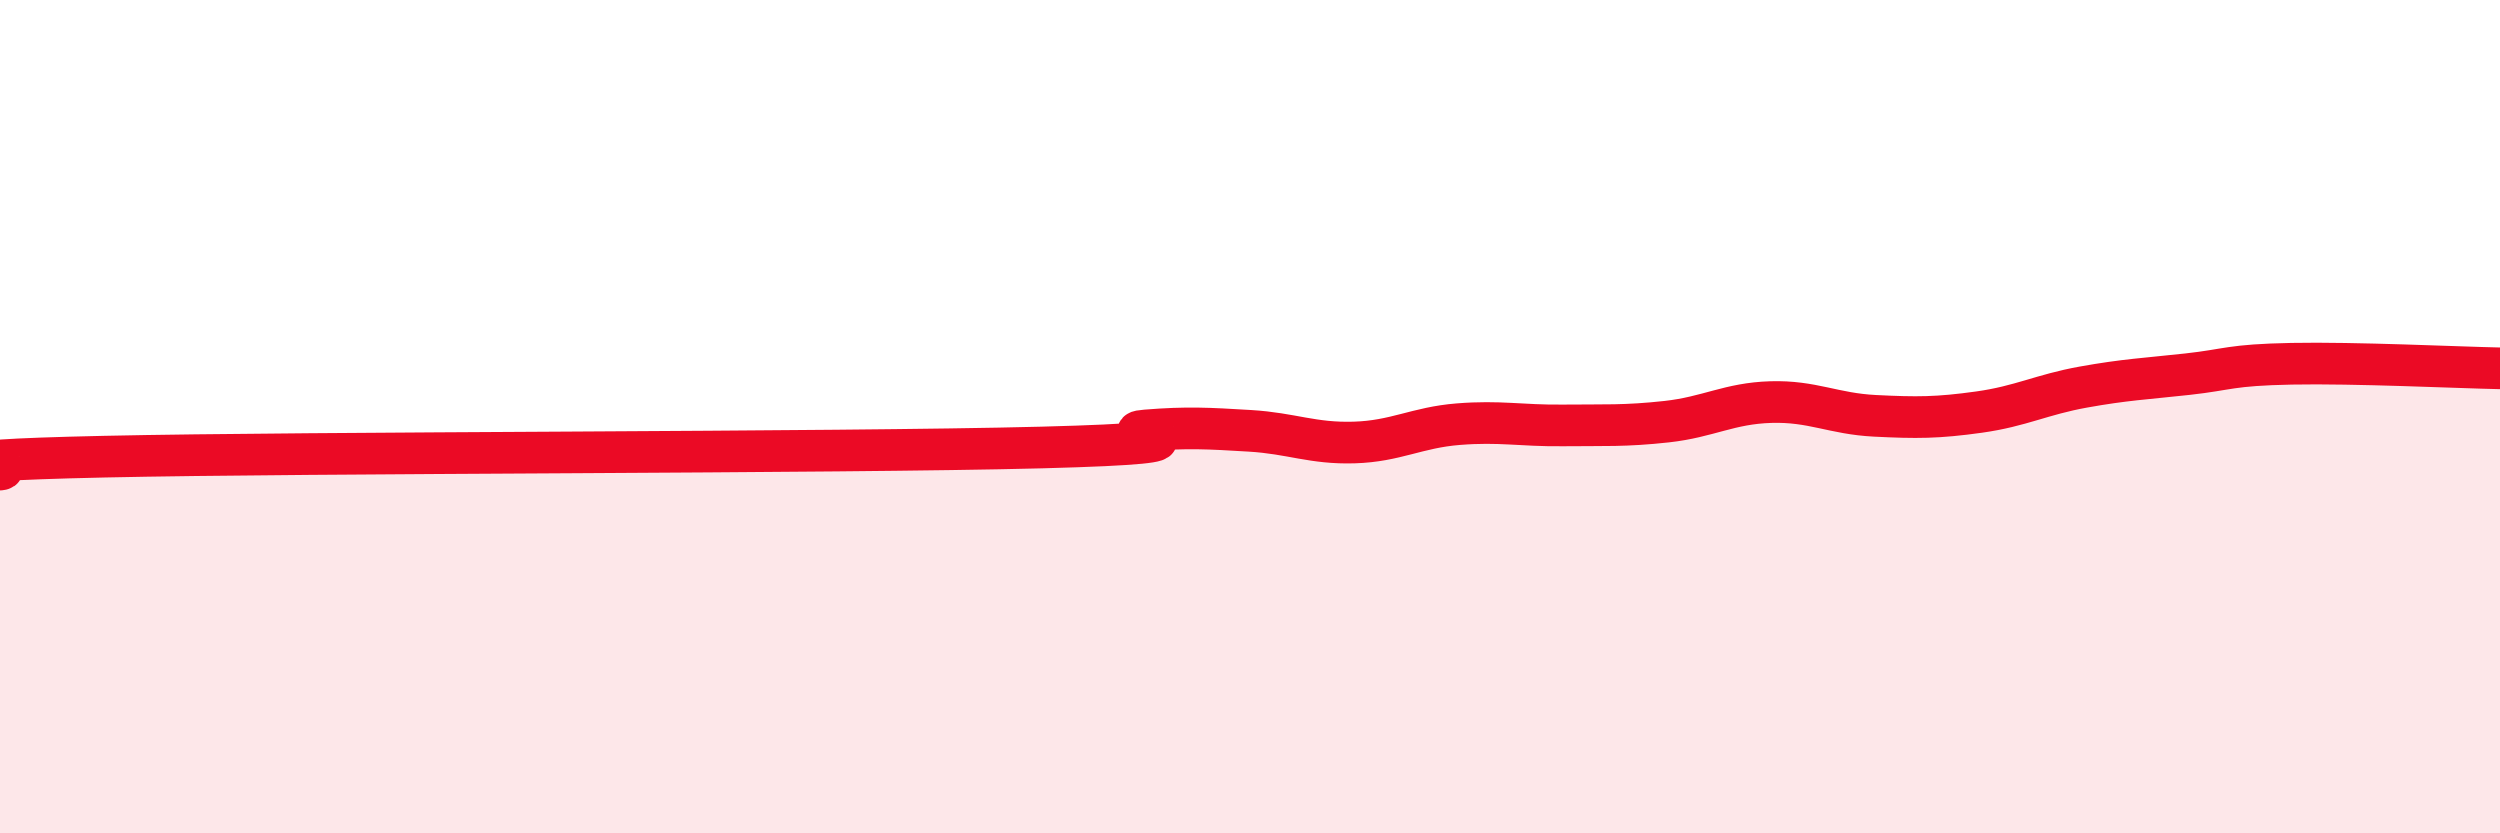 
    <svg width="60" height="20" viewBox="0 0 60 20" xmlns="http://www.w3.org/2000/svg">
      <path
        d="M 0,11.27 C 0.5,11.21 -2.5,11.07 2.5,10.96 C 7.5,10.85 20,10.87 25,10.74 C 30,10.61 26.5,10.41 27.5,10.33 C 28.5,10.25 29,10.28 30,10.34 C 31,10.4 31.5,10.65 32.5,10.62 C 33.5,10.59 34,10.26 35,10.18 C 36,10.1 36.5,10.22 37.5,10.21 C 38.5,10.2 39,10.23 40,10.12 C 41,10.01 41.5,9.68 42.5,9.65 C 43.5,9.62 44,9.93 45,9.98 C 46,10.03 46.5,10.03 47.5,9.89 C 48.5,9.75 49,9.47 50,9.29 C 51,9.11 51.5,9.09 52.5,8.98 C 53.5,8.87 53.5,8.76 55,8.73 C 56.5,8.7 59,8.82 60,8.84L60 20L0 20Z"
        fill="#EB0A25"
        opacity="0.1"
        stroke-linecap="round"
        stroke-linejoin="round"
      />
      <path
        d="M 0,11.27 C 0.5,11.21 -2.5,11.07 2.5,10.96 C 7.5,10.85 20,10.87 25,10.74 C 30,10.61 26.5,10.41 27.5,10.33 C 28.5,10.25 29,10.28 30,10.34 C 31,10.4 31.5,10.65 32.5,10.62 C 33.5,10.59 34,10.26 35,10.18 C 36,10.1 36.5,10.22 37.5,10.21 C 38.5,10.2 39,10.23 40,10.12 C 41,10.01 41.5,9.68 42.5,9.65 C 43.5,9.62 44,9.93 45,9.98 C 46,10.03 46.5,10.03 47.5,9.89 C 48.5,9.75 49,9.47 50,9.29 C 51,9.11 51.5,9.09 52.5,8.98 C 53.5,8.87 53.5,8.76 55,8.73 C 56.5,8.7 59,8.82 60,8.84"
        stroke="#EB0A25"
        stroke-width="1"
        fill="none"
        stroke-linecap="round"
        stroke-linejoin="round"
      />
    </svg>
  